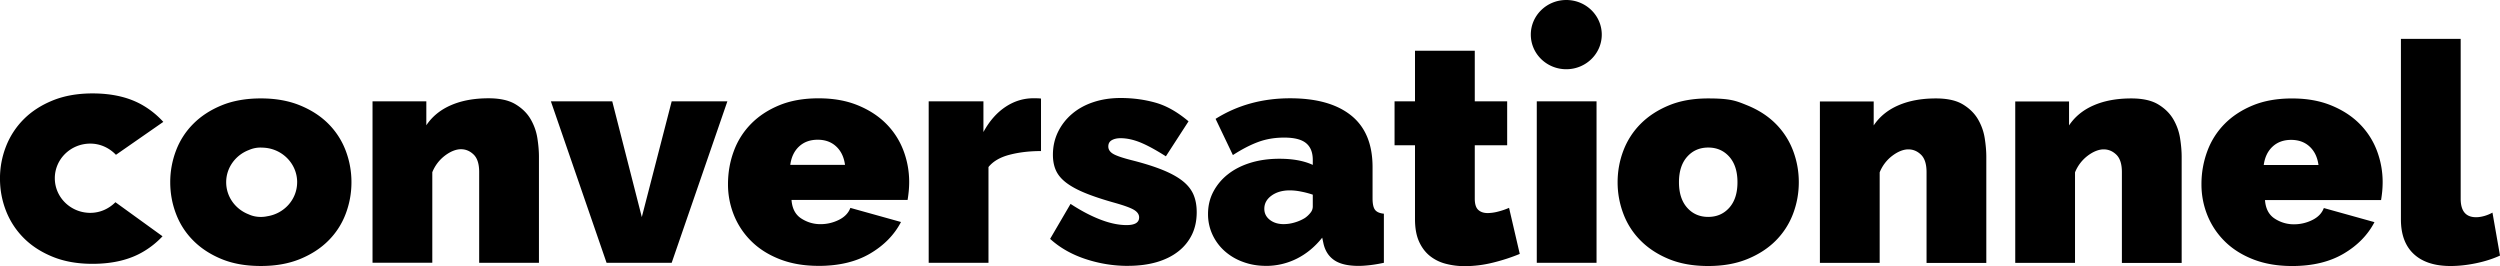 <svg xmlns="http://www.w3.org/2000/svg" fill="none" viewBox="0 0 263 28"><path fill="#000" d="M17.182 12.825a9.1 9.1 0 0 0-2.052-1.685q-2.172-1.313-5.403-1.313-2.356.002-4.175.738-1.818.74-3.047 1.97a8.3 8.3 0 0 0-1.869 2.857 9.2 9.2 0 0 0-.638 3.399q0 1.772.638 3.4a8.3 8.3 0 0 0 1.87 2.857q1.228 1.23 3.046 1.969 1.819.739 4.175.738 3.231 0 5.403-1.313a9 9 0 0 0 1.968-1.586l-4.955-3.583c-.675.677-1.597 1.119-2.644 1.119-2.06 0-3.732-1.63-3.732-3.642s1.67-3.642 3.732-3.642c1.076 0 2.018.468 2.699 1.178l4.981-3.463zm39.515 14.82h-6.288v-9.556q0-1.26-.578-1.826-.58-.565-1.34-.565c-.508 0-1.092.225-1.689.677a4.1 4.1 0 0 0-1.324 1.744v9.523H39.19v-16.98h5.66v2.518c.617-.924 1.481-1.632 2.596-2.114q1.67-.727 3.955-.726 1.788 0 2.83.629 1.044.629 1.589 1.565.546.938.712 2.002.165 1.065.165 1.939zm7.114 0-5.858-16.983h6.455l3.11 12.174 3.143-12.174h5.858l-5.858 16.983zm25.084-10.3q-.164-1.226-.926-1.935-.763-.712-1.953-.71-1.19 0-1.953.71-.761.709-.926 1.935zm-2.78 10.624q-2.282 0-4.07-.695-1.786-.694-2.994-1.887a8.1 8.1 0 0 1-1.838-2.745 8.6 8.6 0 0 1-.628-3.261c0-1.229.204-2.388.613-3.486a8 8 0 0 1 1.819-2.873q1.208-1.227 2.979-1.954 1.77-.726 4.12-.725c1.565 0 2.913.242 4.104.725q1.787.727 2.994 1.938a8 8 0 0 1 1.82 2.81 9.3 9.3 0 0 1 .612 3.342q-.001.485-.05.984-.051.5-.117.889H83.268q.098 1.356 1.026 1.953.926.598 2.018.598 1.026 0 1.937-.452.909-.451 1.21-1.26l5.326 1.484q-1.06 2.035-3.259 3.326-2.203 1.291-5.41 1.292m23.398-12.08q-1.822 0-3.309.389-1.489.388-2.217 1.292v10.075h-6.29V10.662h5.759v3.228q.927-1.71 2.301-2.633 1.374-.92 2.963-.92.628 0 .793.034zm9.132 12.078c-1.52 0-3.012-.243-4.468-.726q-2.183-.727-3.706-2.115l2.151-3.68q1.621 1.066 3.128 1.647 1.505.583 2.762.583 1.323 0 1.324-.807 0-.452-.513-.777-.514-.321-2.002-.743-1.854-.517-3.094-1.019-1.24-.5-2.018-1.08t-1.11-1.292q-.332-.71-.333-1.678 0-1.291.529-2.388a5.8 5.8 0 0 1 1.474-1.905q.942-.808 2.251-1.244c.872-.29 1.824-.436 2.864-.436q1.92-.001 3.656.485 1.736.484 3.492 1.969l-2.382 3.68q-1.623-1.03-2.714-1.469-1.091-.436-2.052-.436-.562 0-.927.21-.364.21-.364.66 0 .487.529.79.528.307 2.083.694 1.888.486 3.178 1.017 1.29.533 2.068 1.162.776.629 1.11 1.42.331.788.332 1.823 0 1.325-.497 2.357a5 5 0 0 1-1.44 1.775q-.943.742-2.282 1.131-1.34.388-3.029.389m16.415-4.39a4 4 0 0 0 1.157-.179 4.3 4.3 0 0 0 1.06-.467 2.7 2.7 0 0 0 .597-.565 1.03 1.03 0 0 0 .23-.628v-1.259a9 9 0 0 0-1.225-.322 6 6 0 0 0-1.191-.13q-1.159 0-1.921.549-.762.551-.762 1.39 0 .709.579 1.161.578.453 1.474.452m-1.885 4.39q-1.292 0-2.416-.419a5.9 5.9 0 0 1-1.934-1.146 5.3 5.3 0 0 1-1.275-1.727 5.1 5.1 0 0 1-.464-2.163q-.001-1.291.563-2.357a5.7 5.7 0 0 1 1.555-1.841q.992-.774 2.366-1.195 1.373-.42 3.029-.42 2.119 0 3.507.647v-.516q.002-1.196-.712-1.777-.712-.582-2.3-.58-1.49 0-2.746.467c-.838.312-1.72.772-2.647 1.372l-1.821-3.81q3.442-2.162 7.842-2.164 4.17 0 6.421 1.808 2.25 1.809 2.251 5.425v3.294q0 .87.264 1.21c.176.228.484.36.927.404v5.166q-.761.163-1.44.243-.68.081-1.209.082-1.687 0-2.565-.598-.88-.596-1.142-1.76l-.131-.612q-1.16 1.453-2.68 2.211a7.2 7.2 0 0 1-3.243.759m26.707-1.262q-1.323.55-2.83.92a12.3 12.3 0 0 1-2.963.37 7.8 7.8 0 0 1-2.018-.258 4.4 4.4 0 0 1-1.673-.84q-.71-.582-1.125-1.517-.413-.936-.414-2.324V15.28h-2.151v-4.618h2.151V5.335h6.288v5.327h3.408v4.617h-3.408v5.619q0 .84.363 1.177.365.34.995.34a4.5 4.5 0 0 0 1.058-.146 7.5 7.5 0 0 0 1.191-.403l1.125 4.842zm8.075-16.048h-6.287v16.983h6.287zm8.672 8.509q0 1.711.861 2.68.86.967 2.218.967 1.357-.001 2.217-.968.859-.97.858-2.679 0-1.71-.858-2.681-.863-.969-2.217-.968-1.357.001-2.218.968-.862.97-.861 2.681m3.076 8.813q-2.351 0-4.12-.725-1.772-.727-2.979-1.938a7.9 7.9 0 0 1-1.819-2.81 9.3 9.3 0 0 1-.613-3.34q0-1.742.613-3.343a8 8 0 0 1 1.819-2.809q1.208-1.21 2.979-1.938 1.769-.728 4.12-.726c2.351.002 2.913.243 4.104.726q1.788.728 2.995 1.938a8 8 0 0 1 1.819 2.81 9.3 9.3 0 0 1 .612 3.342 9.3 9.3 0 0 1-.612 3.34 8 8 0 0 1-1.819 2.81q-1.209 1.21-2.995 1.938-1.787.726-4.104.725m29.256-.324h-6.287v-9.556q-.001-1.26-.578-1.826-.58-.565-1.341-.565c-.507 0-1.091.225-1.688.677a4.07 4.07 0 0 0-1.324 1.744v9.523h-6.288v-16.98h5.659v2.518c.618-.924 1.482-1.632 2.597-2.114q1.67-.727 3.955-.726 1.788 0 2.83.629t1.589 1.565q.546.938.711 2.002.165 1.066.165 1.939zm20.551 0h-6.288v-9.556q0-1.26-.578-1.826-.58-.565-1.34-.565c-.508 0-1.092.225-1.689.677a4.1 4.1 0 0 0-1.324 1.744v9.523h-6.288v-16.98h5.66v2.518c.617-.924 1.481-1.632 2.596-2.114q1.67-.727 3.955-.726 1.788 0 2.83.629t1.589 1.565q.546.938.712 2.002.165 1.066.165 1.939zm14.394-10.299q-.165-1.226-.927-1.936-.763-.711-1.953-.71t-1.952.71-.927 1.936zm-2.78 10.624q-2.283-.001-4.071-.695-1.786-.694-2.994-1.887a8.1 8.1 0 0 1-1.838-2.745 8.6 8.6 0 0 1-.628-3.262 9.9 9.9 0 0 1 .613-3.486 8 8 0 0 1 1.819-2.873q1.208-1.226 2.979-1.953 1.77-.727 4.12-.726c1.565 0 2.913.243 4.104.726q1.788.727 2.995 1.938a8 8 0 0 1 1.819 2.81 9.3 9.3 0 0 1 .612 3.342q-.001.484-.049.983-.052.5-.118.89h-12.211q.098 1.355 1.026 1.953a3.65 3.65 0 0 0 2.018.597q1.025 0 1.937-.452.909-.451 1.209-1.259l5.327 1.484q-1.06 2.034-3.259 3.325-2.202 1.291-5.41 1.292m11.452-23.896h6.287v16.822q0 1.94 1.62 1.939.398 0 .862-.13a4 4 0 0 0 .861-.356l.793 4.52q-1.126.517-2.531.808-1.405.29-2.665.29-2.515.001-3.871-1.258-1.357-1.259-1.356-3.647V4.09Zm-87.804 3.192c2.06 0 3.733-1.629 3.733-3.641S166.836 0 164.773 0c-2.062 0-3.732 1.63-3.732 3.642s1.67 3.641 3.732 3.641M31.259 19.166c0 1.813-1.361 3.305-3.139 3.583a3.2 3.2 0 0 1-.678.072c-.476 0-.903-.095-1.288-.274-1.382-.533-2.36-1.843-2.36-3.378s.994-2.863 2.395-3.39a3 3 0 0 1 1.253-.255c.019 0 .037.006.058.006h.029c2.06 0 3.732 1.629 3.732 3.641m5.712-.002a9.3 9.3 0 0 0-.613-3.34 8 8 0 0 0-1.819-2.81q-1.208-1.21-2.994-1.938t-4.105-.728c-1.544 0-2.94.243-4.12.728q-1.771.727-2.979 1.938a7.95 7.95 0 0 0-1.821 2.81 9.3 9.3 0 0 0-.613 3.34q0 1.743.613 3.34a7.9 7.9 0 0 0 1.822 2.81q1.206 1.21 2.978 1.938 1.771.726 4.12.725c1.566 0 2.914-.243 4.105-.725q1.786-.729 2.994-1.939a7.9 7.9 0 0 0 1.82-2.809 9.3 9.3 0 0 0 .612-3.34"/></svg>